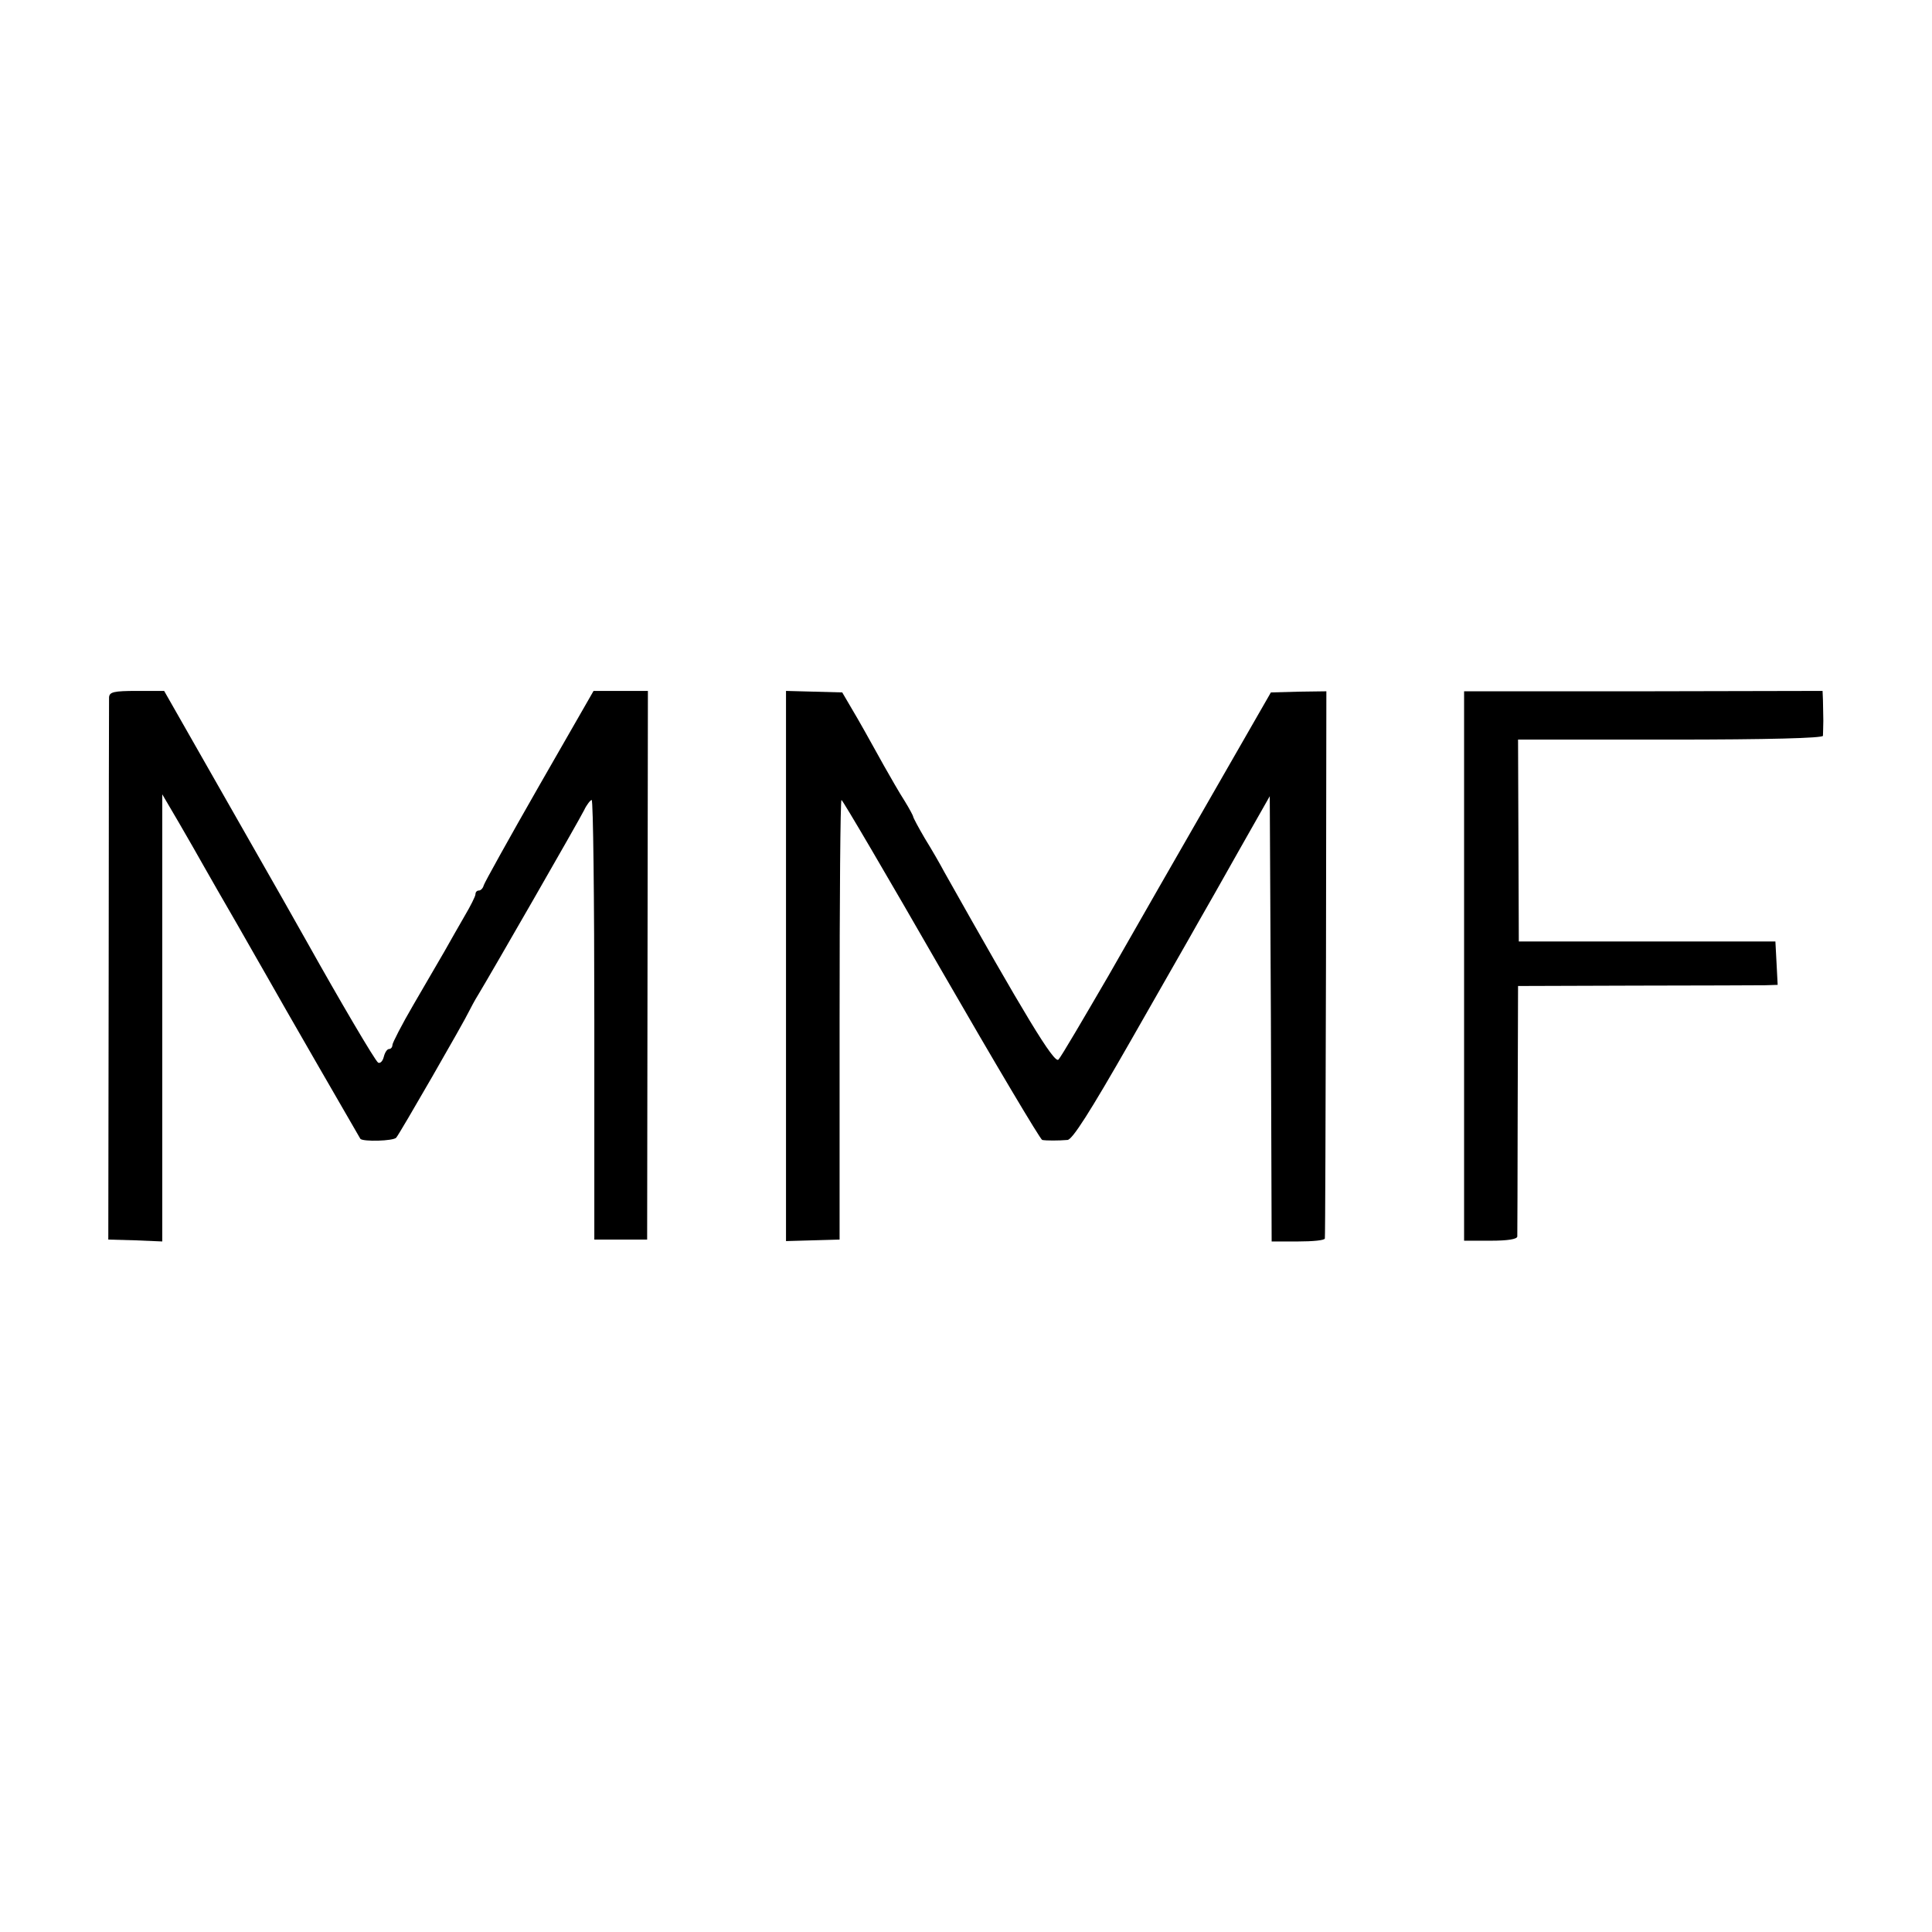 <?xml version="1.0" standalone="no"?>
<!DOCTYPE svg PUBLIC "-//W3C//DTD SVG 20010904//EN"
 "http://www.w3.org/TR/2001/REC-SVG-20010904/DTD/svg10.dtd">
<svg version="1.0" xmlns="http://www.w3.org/2000/svg"
 width="512pt" height="512pt" viewBox="0 0 512 512"
 preserveAspectRatio="xMidYMid meet">
<g transform="translate(0,512) scale(0.1,-0.1)"
fill="#000000" stroke="none">
<path d="M289 3272 c0 -9 -1 -336 -1 -727 l-1 -710 72 -2 71 -3 0 593 0 592
44 -75 c24 -41 54 -94 67 -117 13 -23 53 -93 89 -155 35 -62 70 -122 76 -133
34 -61 247 -430 249 -433 7 -8 87 -6 95 3 9 10 181 309 193 335 4 8 15 29 25
45 31 51 265 458 280 488 7 15 17 27 20 27 4 0 7 -262 7 -583 l0 -582 70 0 70
0 1 727 1 727 -72 0 -72 0 -144 -251 c-79 -138 -145 -257 -147 -264 -2 -8 -8
-14 -13 -14 -5 0 -9 -4 -9 -10 0 -5 -13 -31 -29 -58 -15 -26 -39 -68 -53 -93
-14 -24 -51 -88 -82 -141 -31 -53 -56 -102 -56 -107 0 -6 -4 -11 -9 -11 -5 0
-11 -9 -14 -21 -3 -12 -10 -18 -15 -15 -8 5 -102 165 -187 317 -11 20 -101
179 -200 352 l-180 316 -72 0 c-62 0 -73 -3 -74 -17z"/>
<path d="M2083 2560 l0 -729 71 2 71 2 0 583 c0 320 2 582 5 582 3 0 122 -203
264 -450 143 -248 263 -450 268 -451 10 -2 43 -2 67 0 13 1 59 73 167 262 82
144 163 285 179 314 17 29 66 116 110 194 l80 141 3 -590 2 -590 70 0 c39 0
71 3 71 8 1 4 2 332 3 729 l1 721 -73 -1 -74 -2 -155 -270 c-85 -148 -209
-364 -275 -480 -67 -115 -126 -216 -133 -223 -11 -12 -91 121 -303 498 -10 19
-33 59 -51 88 -17 29 -31 55 -31 58 0 2 -10 21 -23 42 -13 20 -37 62 -54 92
-17 30 -48 87 -70 125 l-41 70 -74 2 -75 2 0 -729z"/>
<path d="M3880 2560 l0 -728 70 0 c46 0 70 4 71 11 0 7 1 159 1 338 l1 326
311 1 c171 0 326 1 344 1 l33 1 -3 58 -3 57 -340 0 -340 0 -1 268 -1 267 404
0 c261 0 403 4 404 10 0 6 1 24 1 40 0 17 -1 41 -1 55 l-1 24 -475 -1 -475 0
0 -728z"/>
</g>
</svg>

